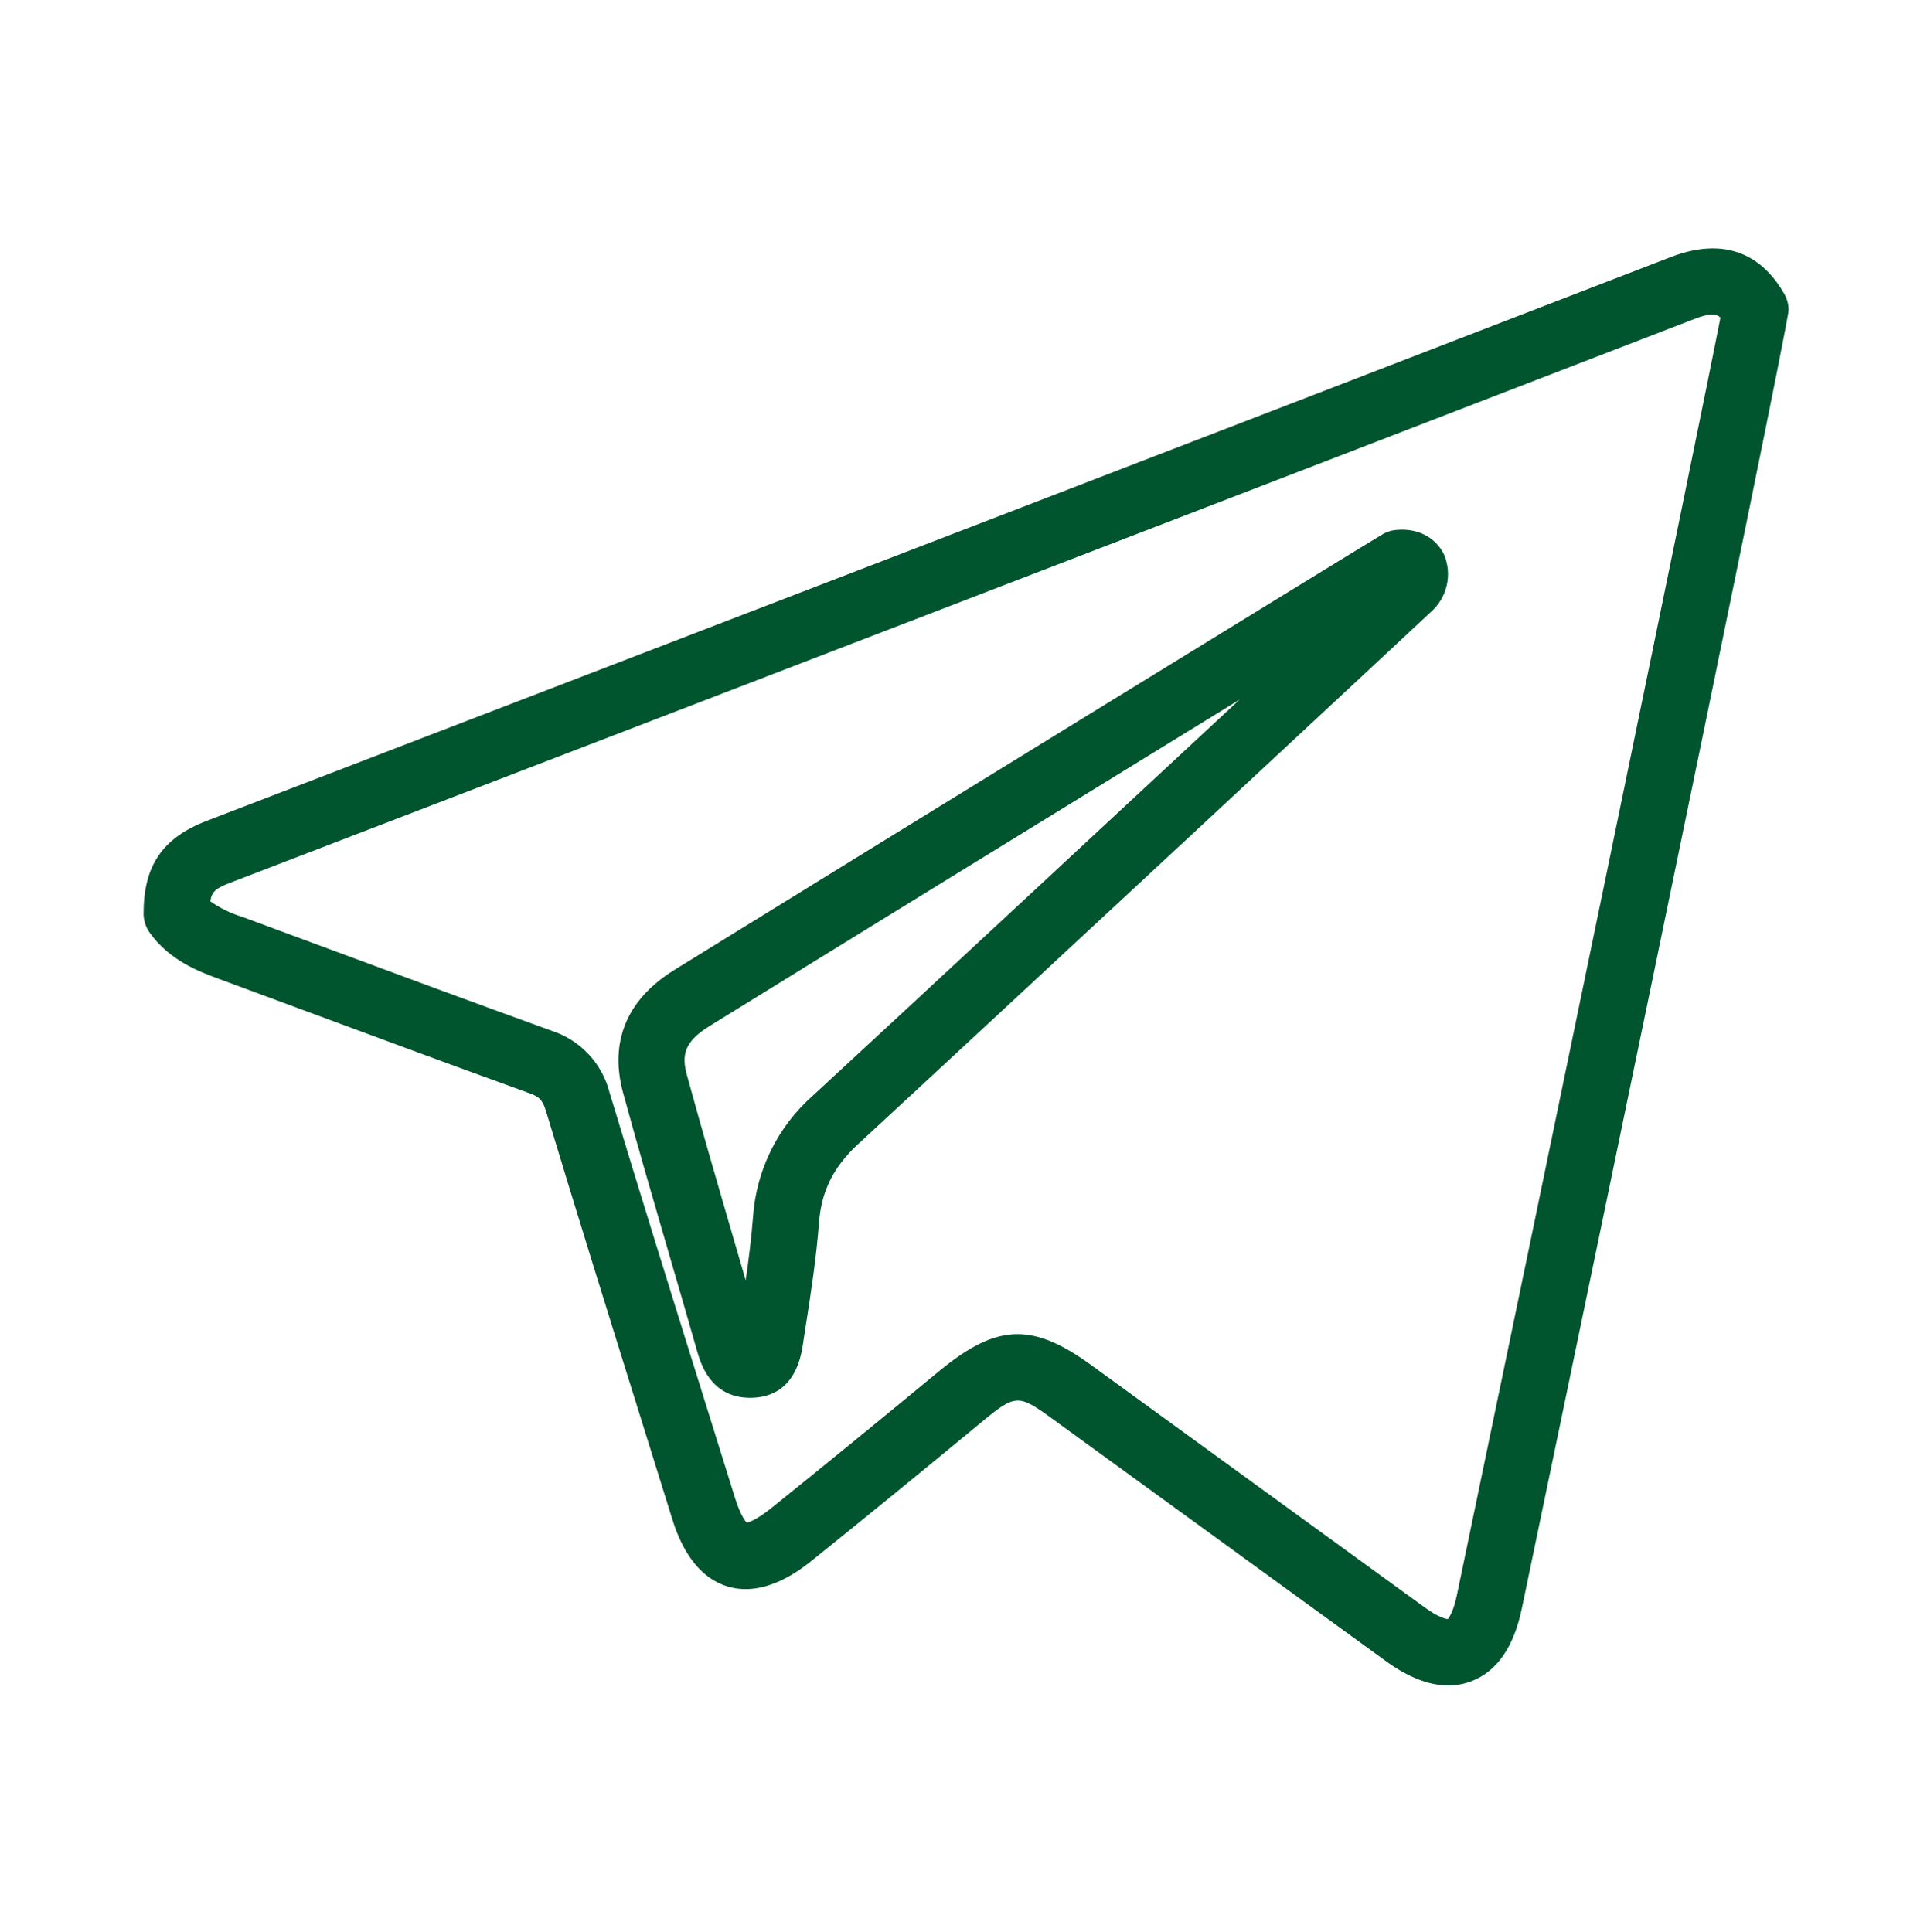 <?xml version="1.0" encoding="UTF-8"?> <svg xmlns="http://www.w3.org/2000/svg" width="349" height="350" viewBox="0 0 349 350" fill="none"> <path d="M262.295 305.311C258.817 305.311 255.04 303.842 251.011 300.917C232.211 287.269 213.419 273.612 194.636 259.946L190.58 256.997C184.404 252.507 183.925 252.527 177.766 257.615C166.587 266.854 156.602 275.003 147.238 282.529C145.103 284.246 138.603 289.471 131.738 287.374C124.894 285.286 122.438 277.395 121.638 274.802C119.747 268.72 117.851 262.641 115.951 256.564C110.31 238.494 104.476 219.81 98.915 201.364C98.258 199.181 97.638 198.664 95.847 198.017C81.954 192.994 67.882 187.78 54.273 182.738C49.406 180.938 44.542 179.138 39.681 177.338C36.117 176.022 30.733 174.031 27.116 168.965C26.39 167.947 26 166.729 26 165.48C26 156.797 29.424 151.78 37.448 148.693C131.723 112.446 216.741 79.743 302.525 46.593C313.925 42.184 320.032 47.761 323.143 53.217C323.658 54.122 323.93 55.146 323.93 56.188C323.93 59.453 276.093 289.088 275.61 291.41C274.164 298.345 271.11 302.757 266.541 304.524C265.187 305.048 263.747 305.315 262.295 305.311ZM184.287 241.682C188.362 241.682 192.51 243.564 197.637 247.292L201.693 250.241C220.479 263.901 239.268 277.556 258.061 291.206C260.525 292.995 261.819 293.259 262.195 293.296C262.45 293.016 263.231 291.949 263.853 288.964C278.599 218.209 307.834 76.909 311.587 57.526C310.775 56.773 309.612 56.717 306.843 57.786C221.05 90.939 136.026 123.642 41.743 159.887C39.189 160.868 38.35 161.436 38.094 163.273C39.846 164.502 41.782 165.447 43.829 166.073C48.696 167.873 53.562 169.674 58.429 171.478C72.015 176.512 86.065 181.717 99.913 186.723C102.46 187.549 104.757 189.007 106.589 190.96C108.421 192.914 109.73 195.299 110.392 197.894C115.934 216.283 121.76 234.938 127.392 252.98C129.292 259.062 131.189 265.145 133.084 271.23C134.06 274.372 134.928 275.497 135.251 275.83C135.712 275.73 137.087 275.279 139.716 273.166C149.035 265.675 158.979 257.559 170.116 248.355C175.531 243.895 179.867 241.682 184.287 241.682ZM135.887 253.206H135.725C128.636 253.111 126.869 246.914 126.204 244.581C124.599 238.954 122.974 233.333 121.329 227.717C118.494 217.975 115.562 207.901 112.836 197.925C111.079 191.494 111.271 182.416 122.163 175.681C158.808 153.017 249.409 97.299 250.586 96.674C251.281 96.304 252.042 96.075 252.826 95.999C257.554 95.546 260.448 98.072 261.591 100.59C262.298 102.352 262.438 104.291 261.993 106.137C261.547 107.982 260.538 109.644 259.105 110.89C253.432 116.235 184.252 180.607 155.437 207.223C150.962 211.357 148.773 215.733 148.337 221.41C147.837 227.932 146.837 234.41 145.856 240.666L145.401 243.617C144.263 251.514 139.637 253.206 135.89 253.206H135.887ZM224.487 126.745C195.748 144.406 154.207 169.972 128.476 185.885C123.81 188.771 123.448 191.231 124.413 194.761C127.113 204.642 130.03 214.667 132.851 224.361L135.051 231.93C135.603 228.109 136.089 224.265 136.376 220.492C136.952 211.974 140.878 204.03 147.295 198.4C165.616 181.482 200.251 149.299 224.489 126.745H224.487Z" fill="#00542E"></path> </svg> 
